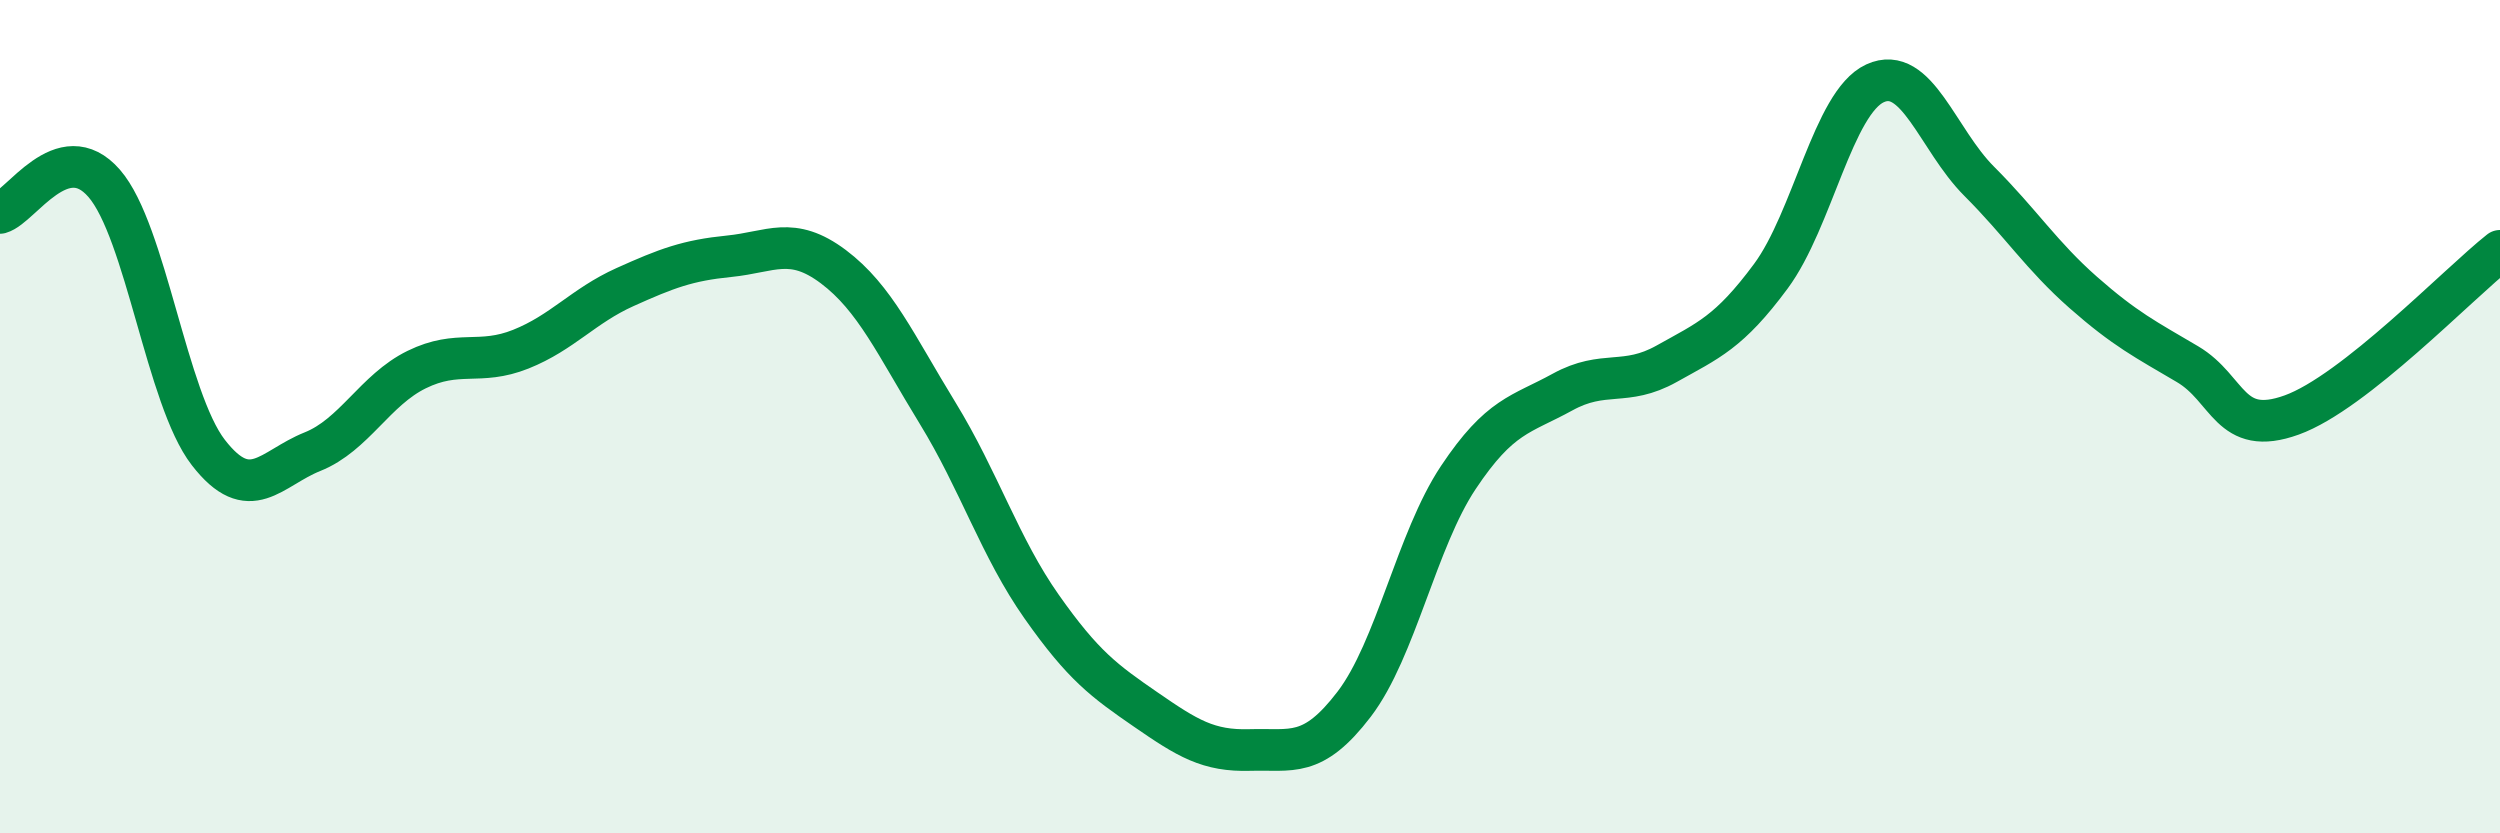 
    <svg width="60" height="20" viewBox="0 0 60 20" xmlns="http://www.w3.org/2000/svg">
      <path
        d="M 0,5.11 C 0.5,4.97 1.5,3.25 2.5,4.4 C 3.5,5.55 4,9.57 5,10.86 C 6,12.15 6.5,11.24 7.5,10.84 C 8.5,10.44 9,9.36 10,8.87 C 11,8.38 11.5,8.78 12.5,8.38 C 13.5,7.98 14,7.34 15,6.89 C 16,6.44 16.5,6.25 17.5,6.15 C 18.5,6.05 19,5.65 20,6.4 C 21,7.15 21.5,8.28 22.5,9.91 C 23.5,11.54 24,13.14 25,14.56 C 26,15.98 26.5,16.34 27.5,17.03 C 28.5,17.72 29,18.03 30,18 C 31,17.97 31.5,18.21 32.5,16.9 C 33.5,15.59 34,12.96 35,11.46 C 36,9.96 36.5,9.96 37.5,9.41 C 38.5,8.86 39,9.29 40,8.73 C 41,8.17 41.5,7.98 42.5,6.63 C 43.5,5.28 44,2.46 45,2 C 46,1.54 46.5,3.35 47.5,4.35 C 48.5,5.35 49,6.14 50,7.02 C 51,7.9 51.5,8.15 52.5,8.74 C 53.5,9.33 53.5,10.5 55,9.96 C 56.5,9.42 59,6.81 60,6.02L60 20L0 20Z"
        fill="#008740"
        opacity="0.1"
        stroke-linecap="round"
        stroke-linejoin="round"
      />
      <path
        d="M 0,5.11 C 0.5,4.97 1.5,3.25 2.5,4.4 C 3.5,5.55 4,9.57 5,10.86 C 6,12.15 6.5,11.24 7.5,10.84 C 8.5,10.44 9,9.36 10,8.87 C 11,8.38 11.5,8.78 12.5,8.38 C 13.5,7.98 14,7.34 15,6.89 C 16,6.44 16.5,6.25 17.5,6.15 C 18.5,6.05 19,5.65 20,6.4 C 21,7.15 21.5,8.28 22.5,9.91 C 23.5,11.54 24,13.14 25,14.56 C 26,15.98 26.5,16.34 27.5,17.03 C 28.5,17.72 29,18.03 30,18 C 31,17.97 31.5,18.21 32.5,16.9 C 33.5,15.59 34,12.96 35,11.46 C 36,9.96 36.5,9.96 37.5,9.41 C 38.5,8.86 39,9.29 40,8.73 C 41,8.17 41.5,7.98 42.5,6.63 C 43.5,5.28 44,2.46 45,2 C 46,1.54 46.5,3.35 47.5,4.35 C 48.5,5.35 49,6.14 50,7.02 C 51,7.9 51.5,8.15 52.5,8.74 C 53.5,9.33 53.5,10.5 55,9.96 C 56.5,9.42 59,6.81 60,6.02"
        stroke="#008740"
        stroke-width="1"
        fill="none"
        stroke-linecap="round"
        stroke-linejoin="round"
      />
    </svg>
  